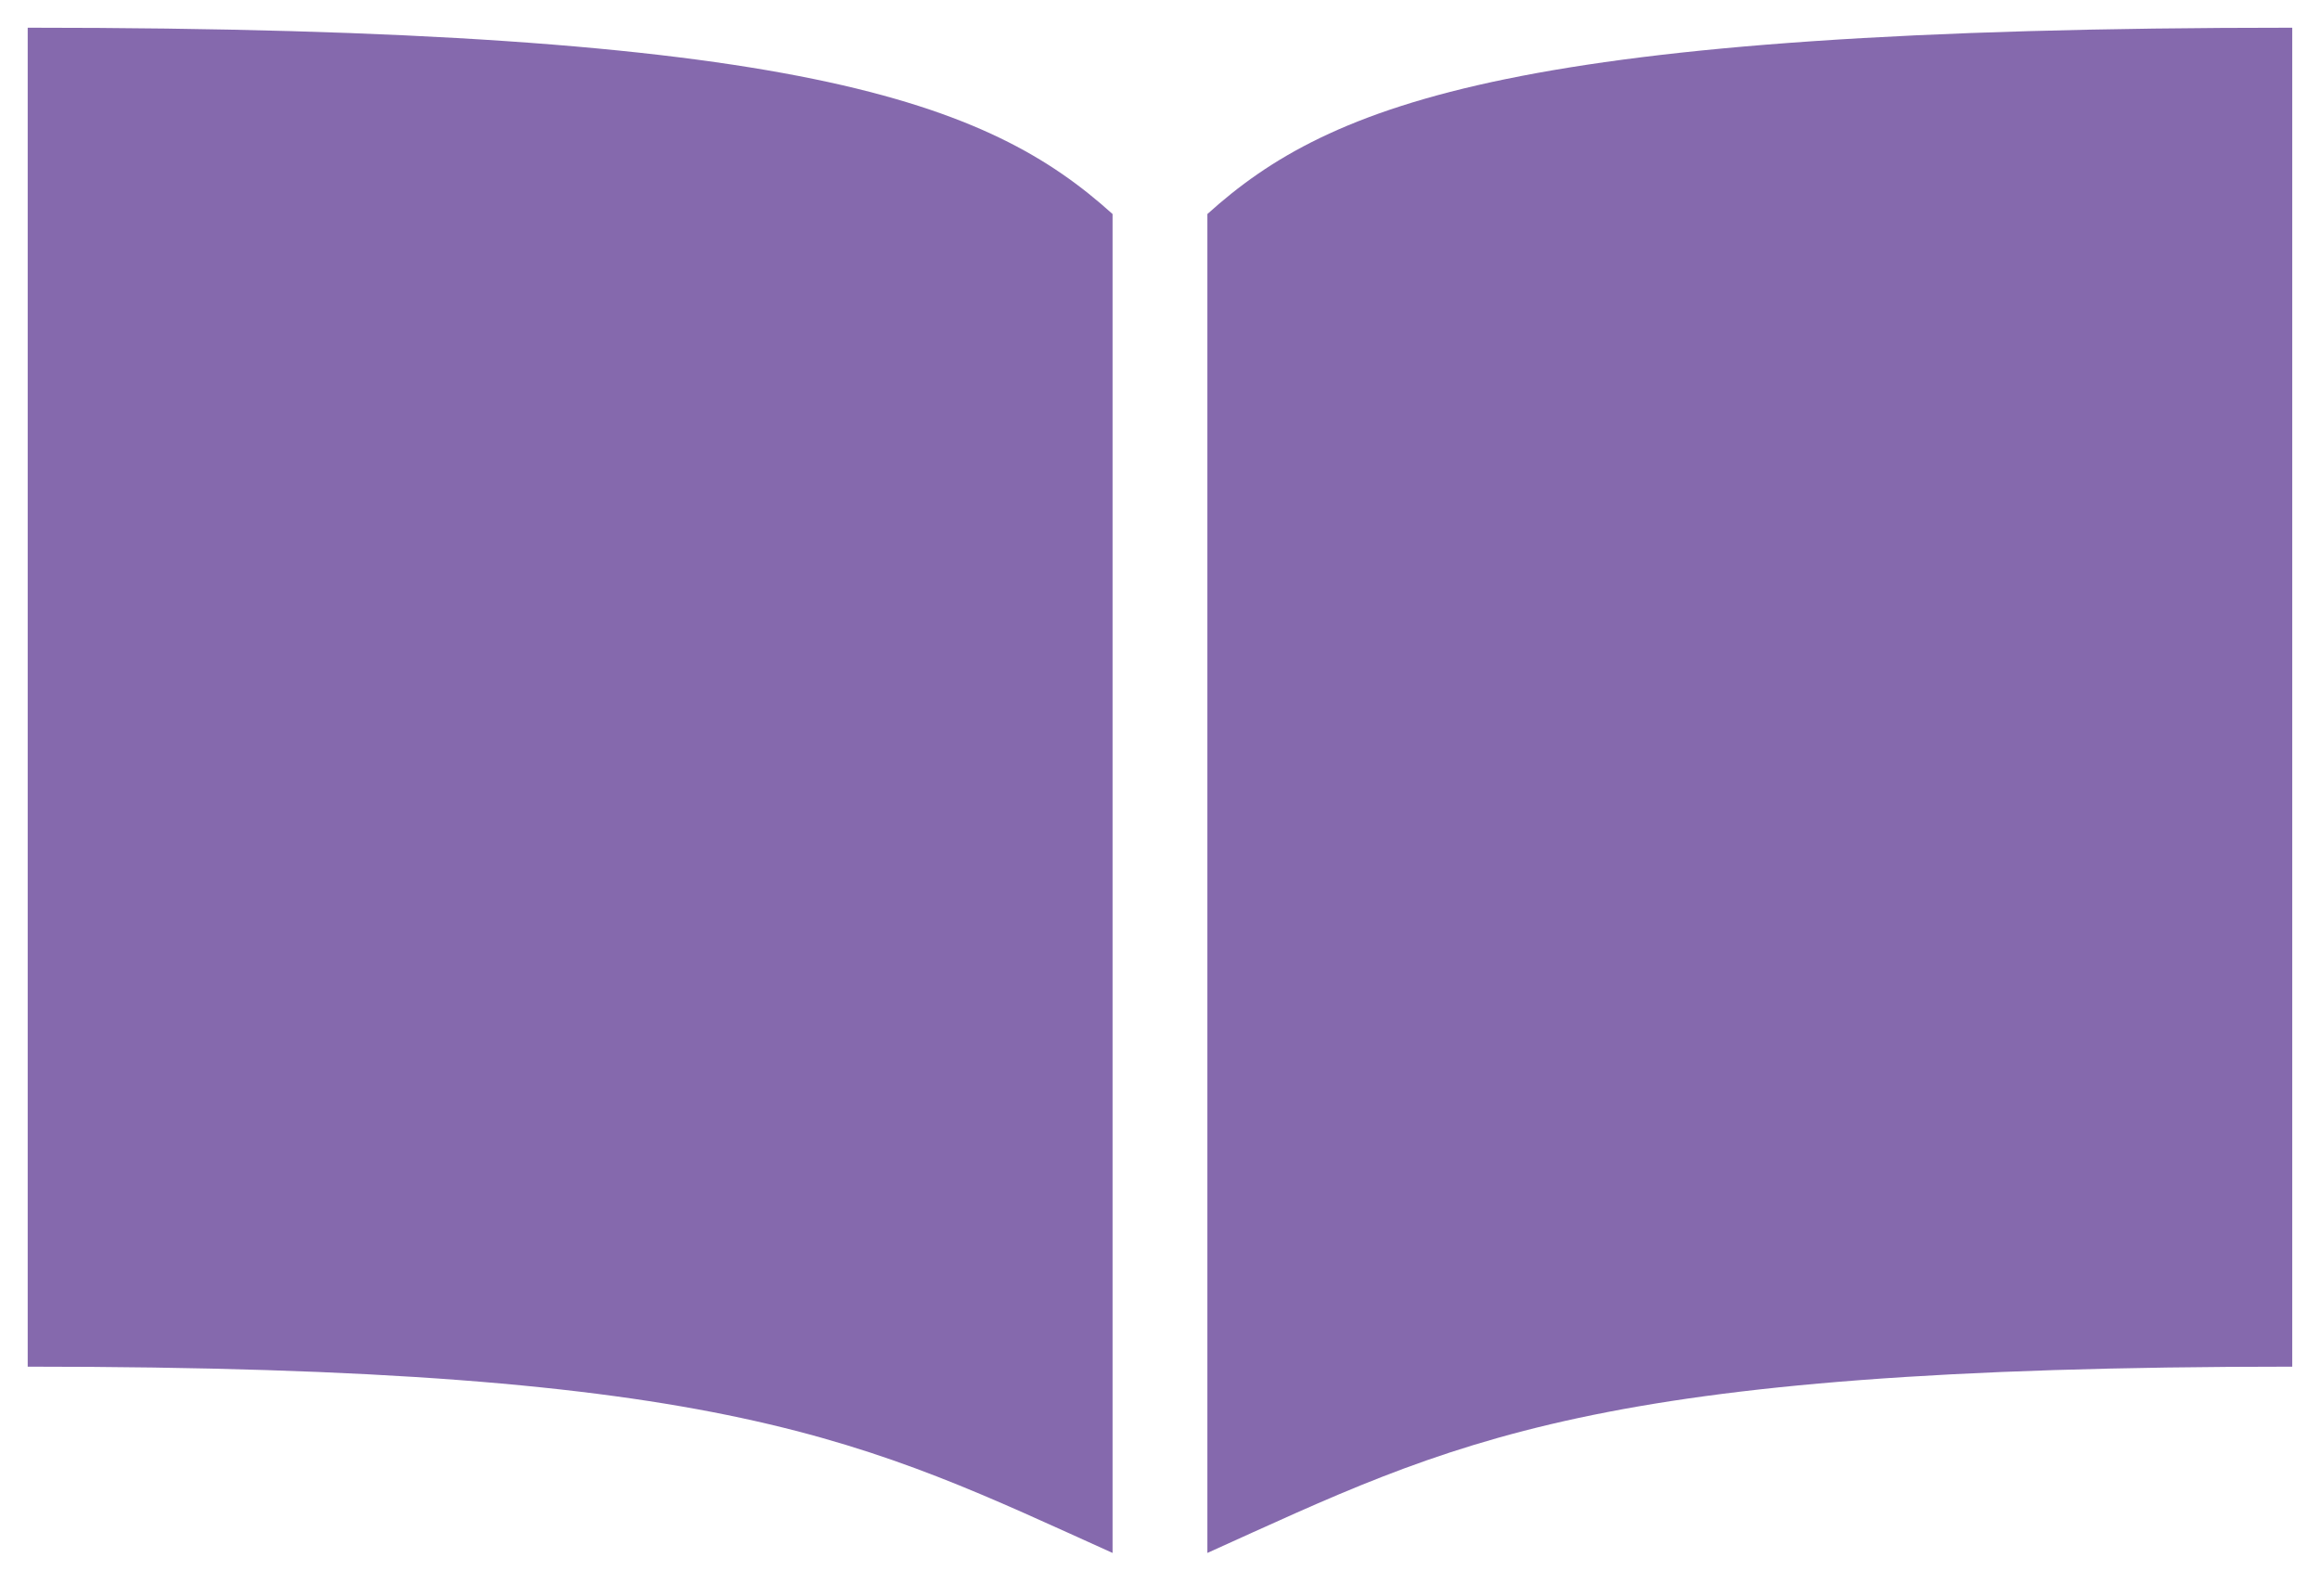 <svg xmlns="http://www.w3.org/2000/svg" width="41.868" height="28.802" viewBox="0 0 41.868 28.802">
  <g id="benefits-icon6" transform="translate(-21.964 -24.5)" opacity="0.8">
    <path id="パス_1430" data-name="パス 1430" d="M22.464,25V49.166c12.7,0,15.112,1.348,19.578,3.362V28.363C39.809,26.348,36.421,25,22.464,25Z" fill="#674498" stroke="rgba(0,0,0,0)" stroke-width="1"/>
    <path id="パス_1431" data-name="パス 1431" d="M68.126,25c-13.958,0-17.346,1.348-19.578,3.363V52.528c4.465-2.014,6.873-3.362,19.578-3.362Z" transform="translate(-4.795)" fill="#674498" stroke="rgba(0,0,0,0)" stroke-width="1"/>
  </g>
</svg>
